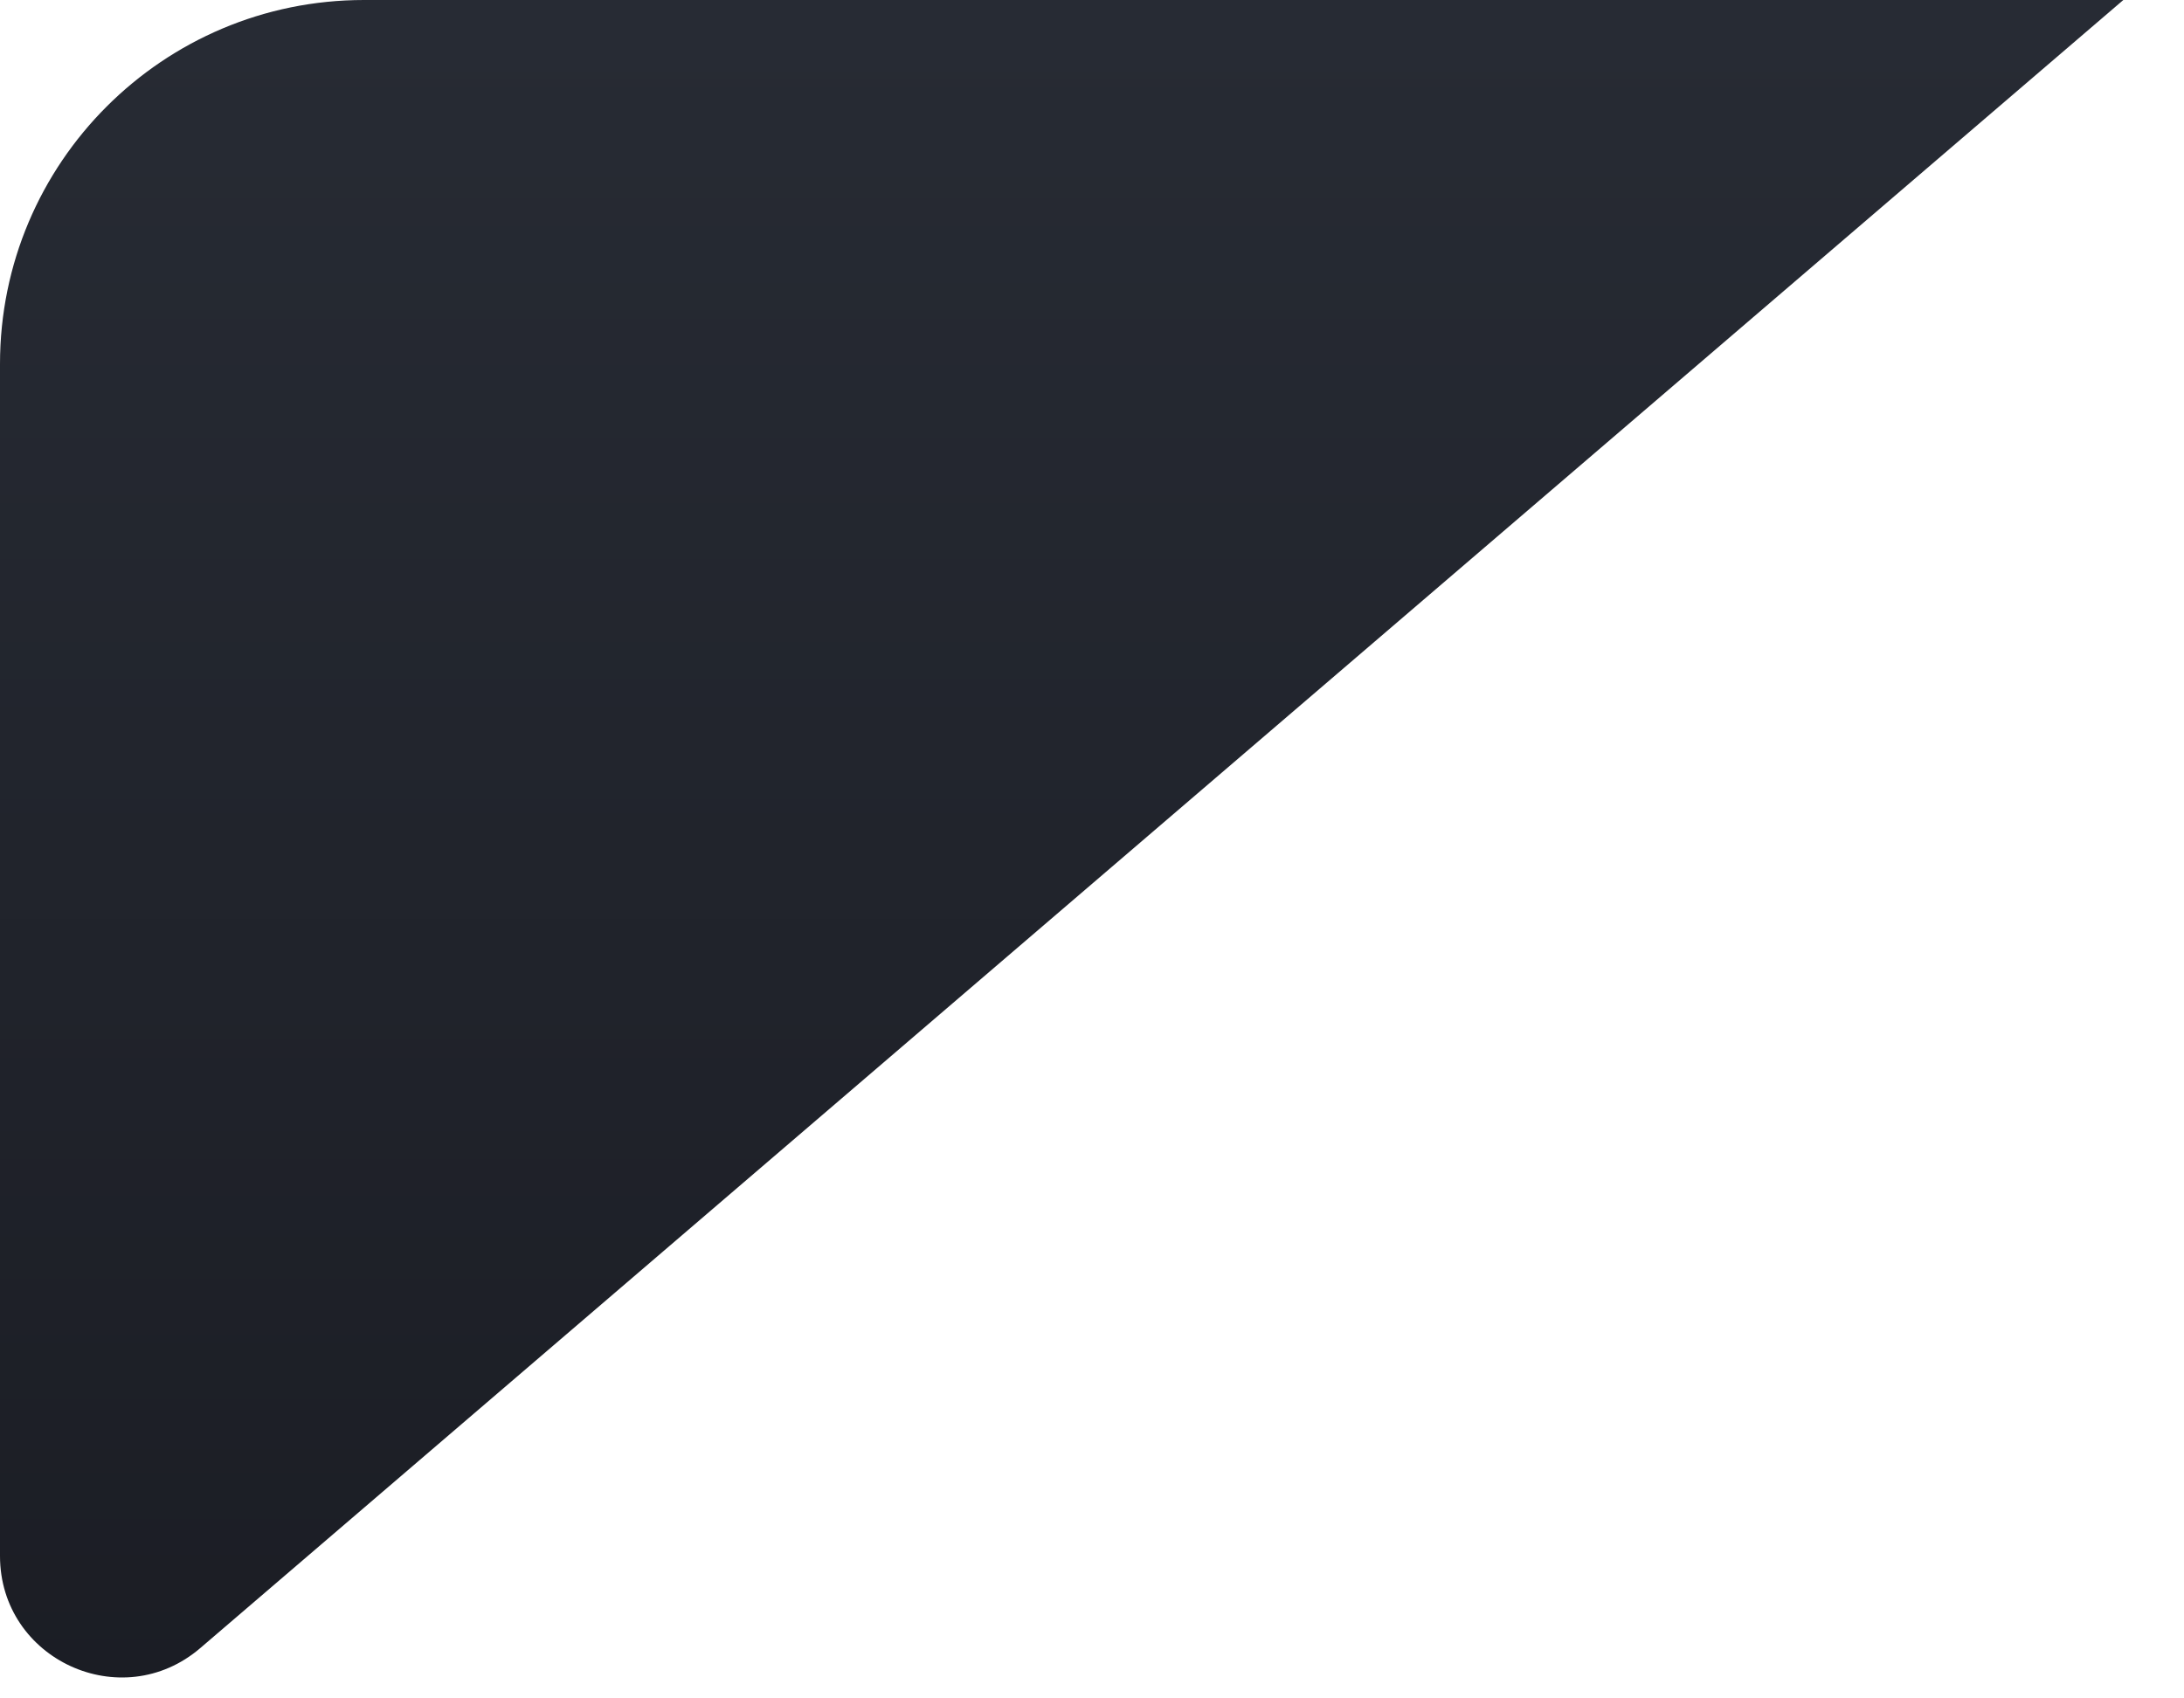 <svg width="18" height="14" viewBox="0 0 18 14" fill="none" xmlns="http://www.w3.org/2000/svg">
<path d="M0 12.826V3C0 1.343 1.343 0 3 0H17.5L1.651 13.585C1.002 14.141 0 13.68 0 12.826Z" fill="url(#paint0_linear_71_35)"/>
<defs>
<linearGradient id="paint0_linear_71_35" x1="8.75" y1="0" x2="8.75" y2="15" gradientUnits="userSpaceOnUse">
<stop offset="0.01" stop-color="#272B34"/>
<stop offset="1" stop-color="#1A1C23"/>
</linearGradient>
</defs>
</svg>
